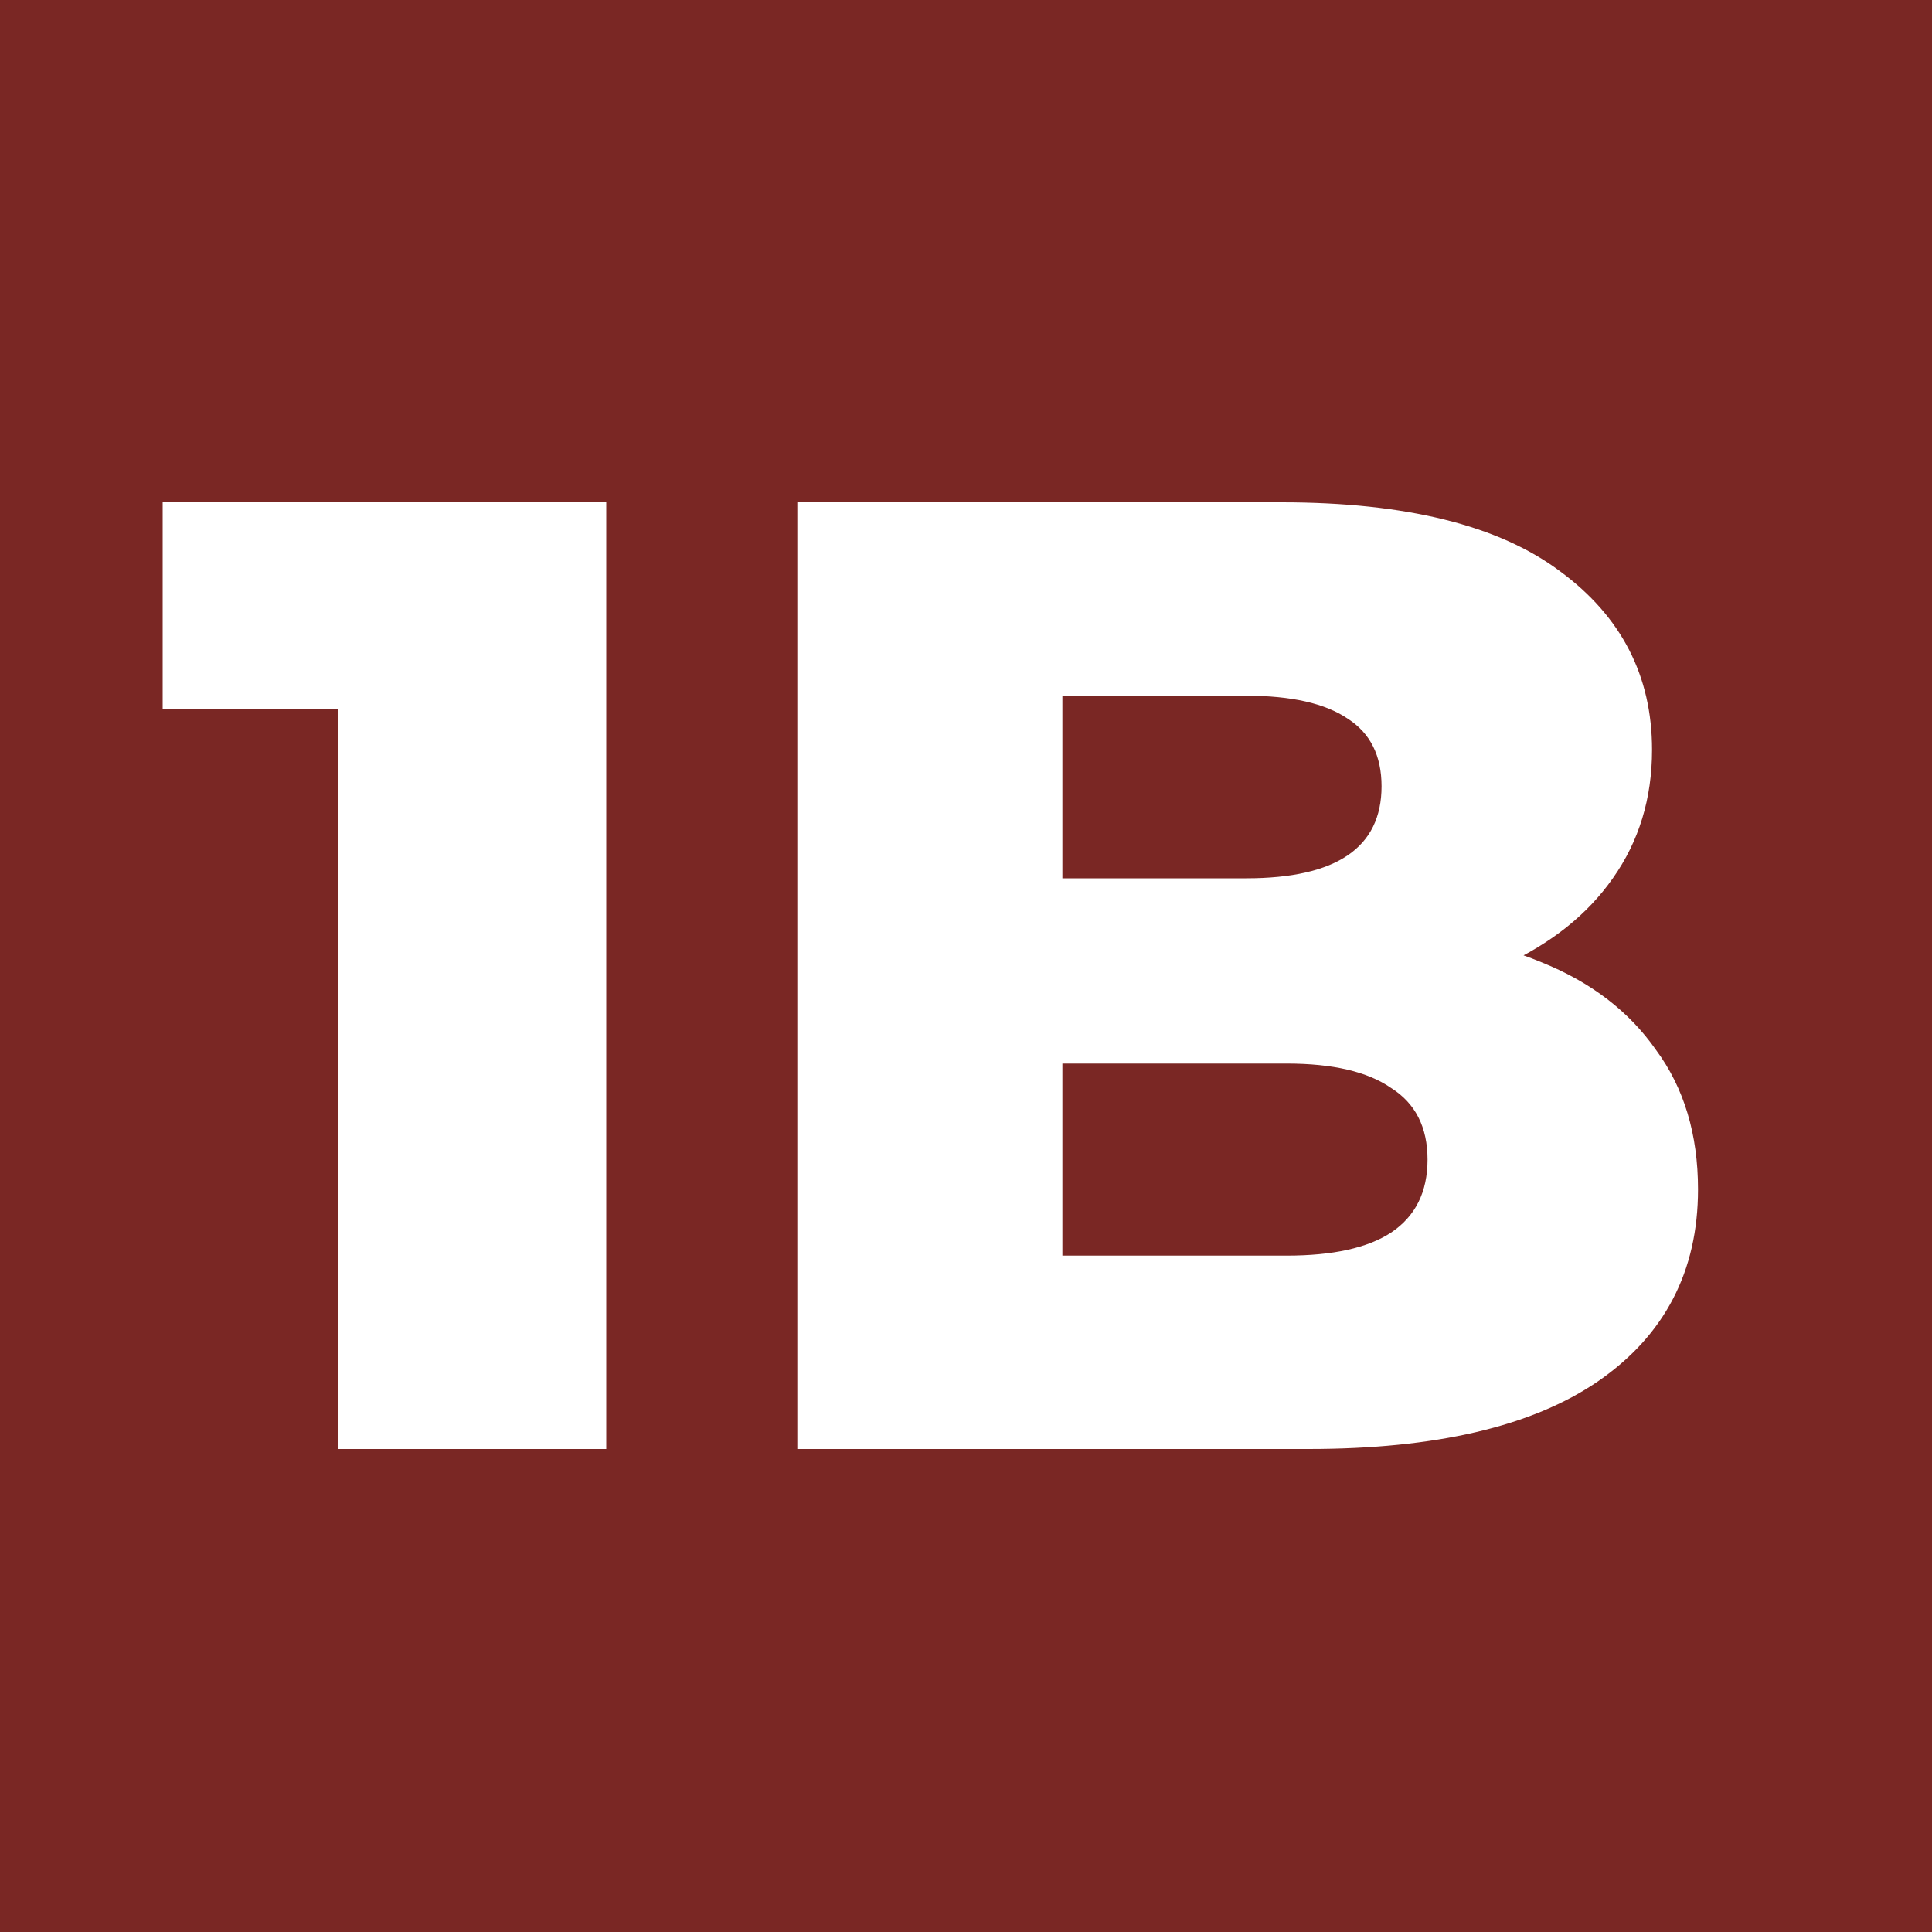 <svg width="100" height="100" viewBox="0 0 100 100" fill="none" xmlns="http://www.w3.org/2000/svg">
<rect width="100" height="100" fill="#7A2724"/>
<path d="M17.52 75V30.97L23.47 36.71H8.42V26H31.38V75H17.52ZM41.269 75V26H66.329C72.769 26 77.576 27.19 80.749 29.57C83.922 31.903 85.509 34.983 85.509 38.81C85.509 41.33 84.832 43.547 83.479 45.46C82.172 47.327 80.306 48.82 77.879 49.94C75.499 51.013 72.653 51.55 69.339 51.55L70.739 48.19C74.192 48.19 77.203 48.727 79.769 49.8C82.336 50.827 84.319 52.343 85.719 54.35C87.166 56.31 87.889 58.713 87.889 61.56C87.889 65.807 86.162 69.12 82.709 71.5C79.302 73.833 74.309 75 67.729 75H41.269ZM54.989 64.99H66.609C68.989 64.99 70.786 64.593 71.999 63.8C73.259 62.96 73.889 61.7 73.889 60.02C73.889 58.34 73.259 57.103 71.999 56.31C70.786 55.47 68.989 55.05 66.609 55.05H54.009V45.46H64.509C66.843 45.46 68.593 45.063 69.759 44.27C70.926 43.477 71.509 42.287 71.509 40.7C71.509 39.113 70.926 37.947 69.759 37.2C68.593 36.407 66.843 36.01 64.509 36.01H54.989V64.99Z" fill="white"/>
</svg>
